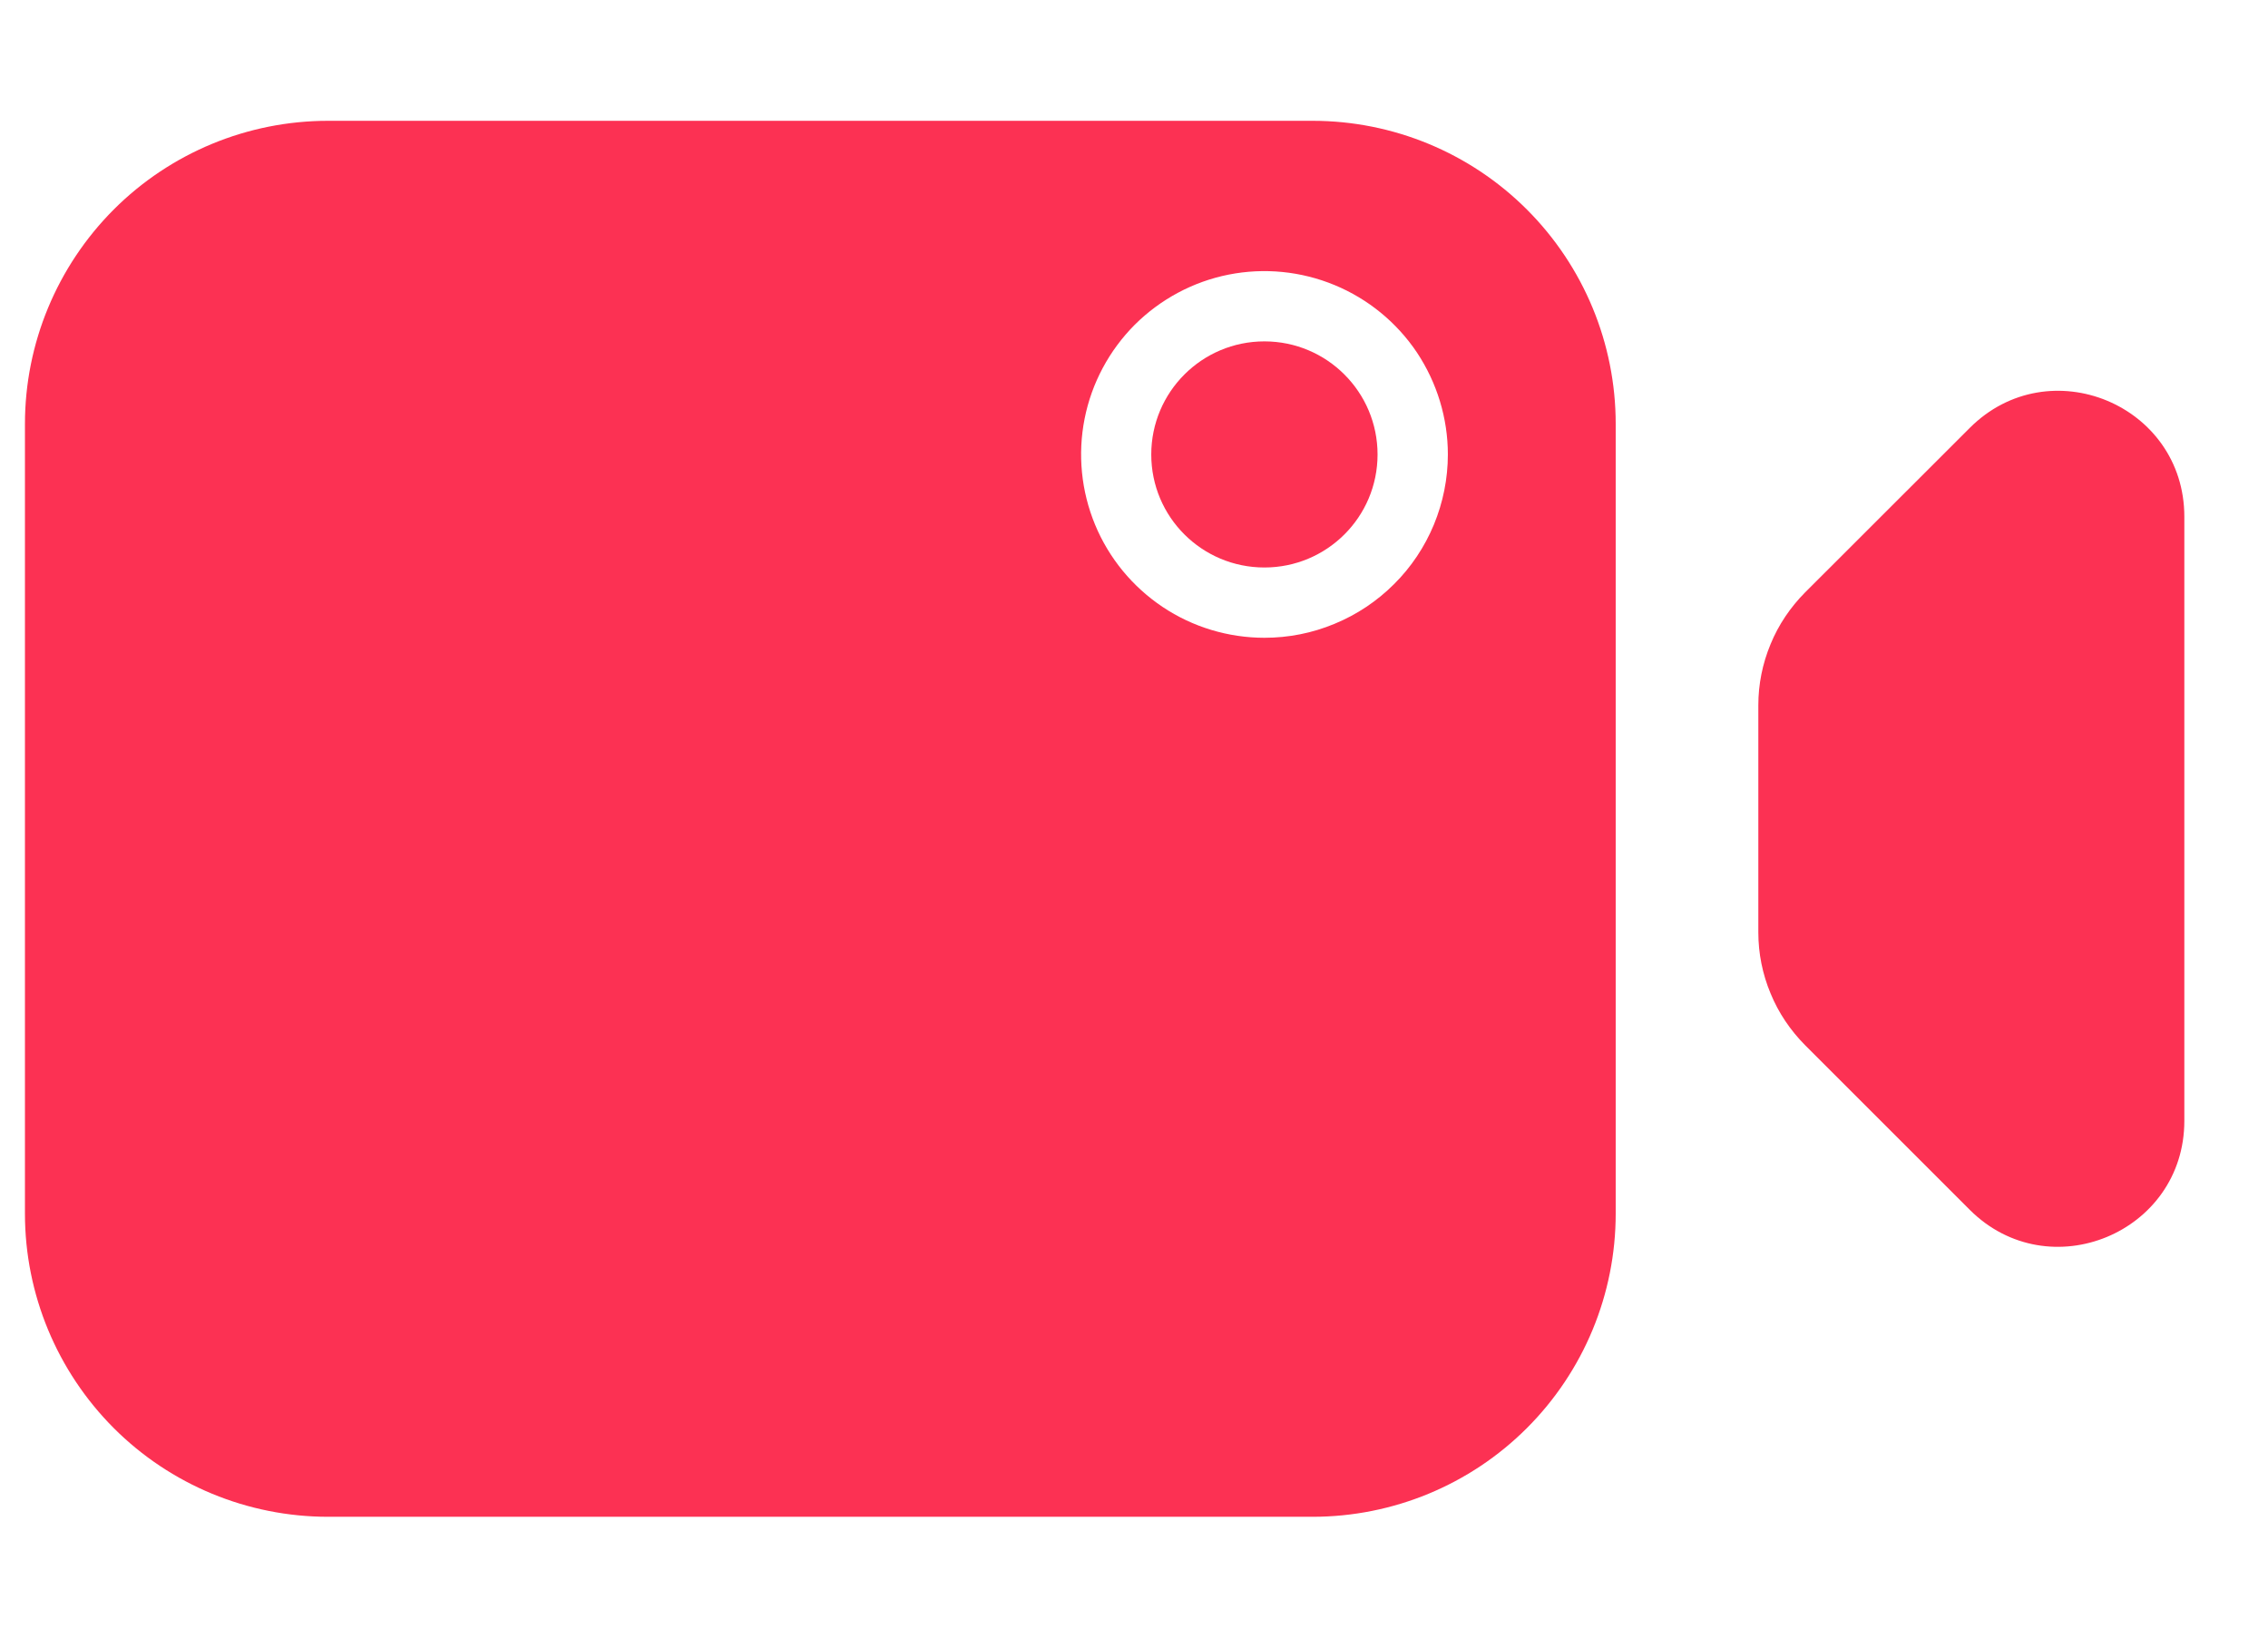 <svg xmlns="http://www.w3.org/2000/svg" width="18" height="13" viewBox="0 0 18 13" fill="none"><g clip-path="url(#clip0_2212_1775)"><path d="M17.336 8.898V4.102C17.336 3.212 16.262 2.768 15.633 3.397L14.326 4.703C14.209 4.821 14.115 4.96 14.052 5.114C13.988 5.268 13.955 5.432 13.955 5.598V7.402C13.955 7.568 13.988 7.733 14.052 7.886C14.115 8.04 14.209 8.179 14.326 8.297L15.633 9.604C16.262 10.232 17.336 9.787 17.336 8.898Z" fill="#FC3153"></path><path d="M10.035 4.505C10.531 4.505 10.933 4.104 10.933 3.608C10.933 3.112 10.531 2.71 10.035 2.71C9.539 2.71 9.137 3.112 9.137 3.608C9.137 4.104 9.539 4.505 10.035 4.505Z" fill="#FC3153"></path><path d="M10.417 0.959H2.604C1.966 0.959 1.354 1.212 0.903 1.663C0.452 2.115 0.198 2.727 0.198 3.365L0.198 9.635C0.198 10.273 0.452 10.885 0.903 11.337C1.354 11.788 1.966 12.041 2.604 12.041H10.417C11.055 12.041 11.667 11.788 12.118 11.337C12.57 10.885 12.823 10.273 12.823 9.635V3.365C12.823 2.727 12.57 2.115 12.118 1.663C11.667 1.212 11.055 0.959 10.417 0.959ZM10.036 5.063C9.748 5.063 9.466 4.978 9.227 4.818C8.988 4.658 8.801 4.431 8.691 4.165C8.581 3.899 8.552 3.606 8.608 3.324C8.664 3.041 8.803 2.782 9.006 2.578C9.21 2.375 9.469 2.236 9.751 2.18C10.034 2.124 10.326 2.153 10.592 2.263C10.858 2.373 11.086 2.56 11.246 2.799C11.405 3.039 11.491 3.32 11.491 3.608C11.491 3.799 11.453 3.988 11.38 4.165C11.307 4.341 11.2 4.502 11.064 4.637C10.929 4.772 10.769 4.879 10.592 4.952C10.415 5.026 10.226 5.063 10.035 5.063H10.036Z" fill="#FC3153"></path></g><defs><clipPath id="clip0_2212_1775"><rect width="17.138" height="11.083" fill="white" transform="translate(0.198 0.959)"></rect></clipPath></defs></svg>